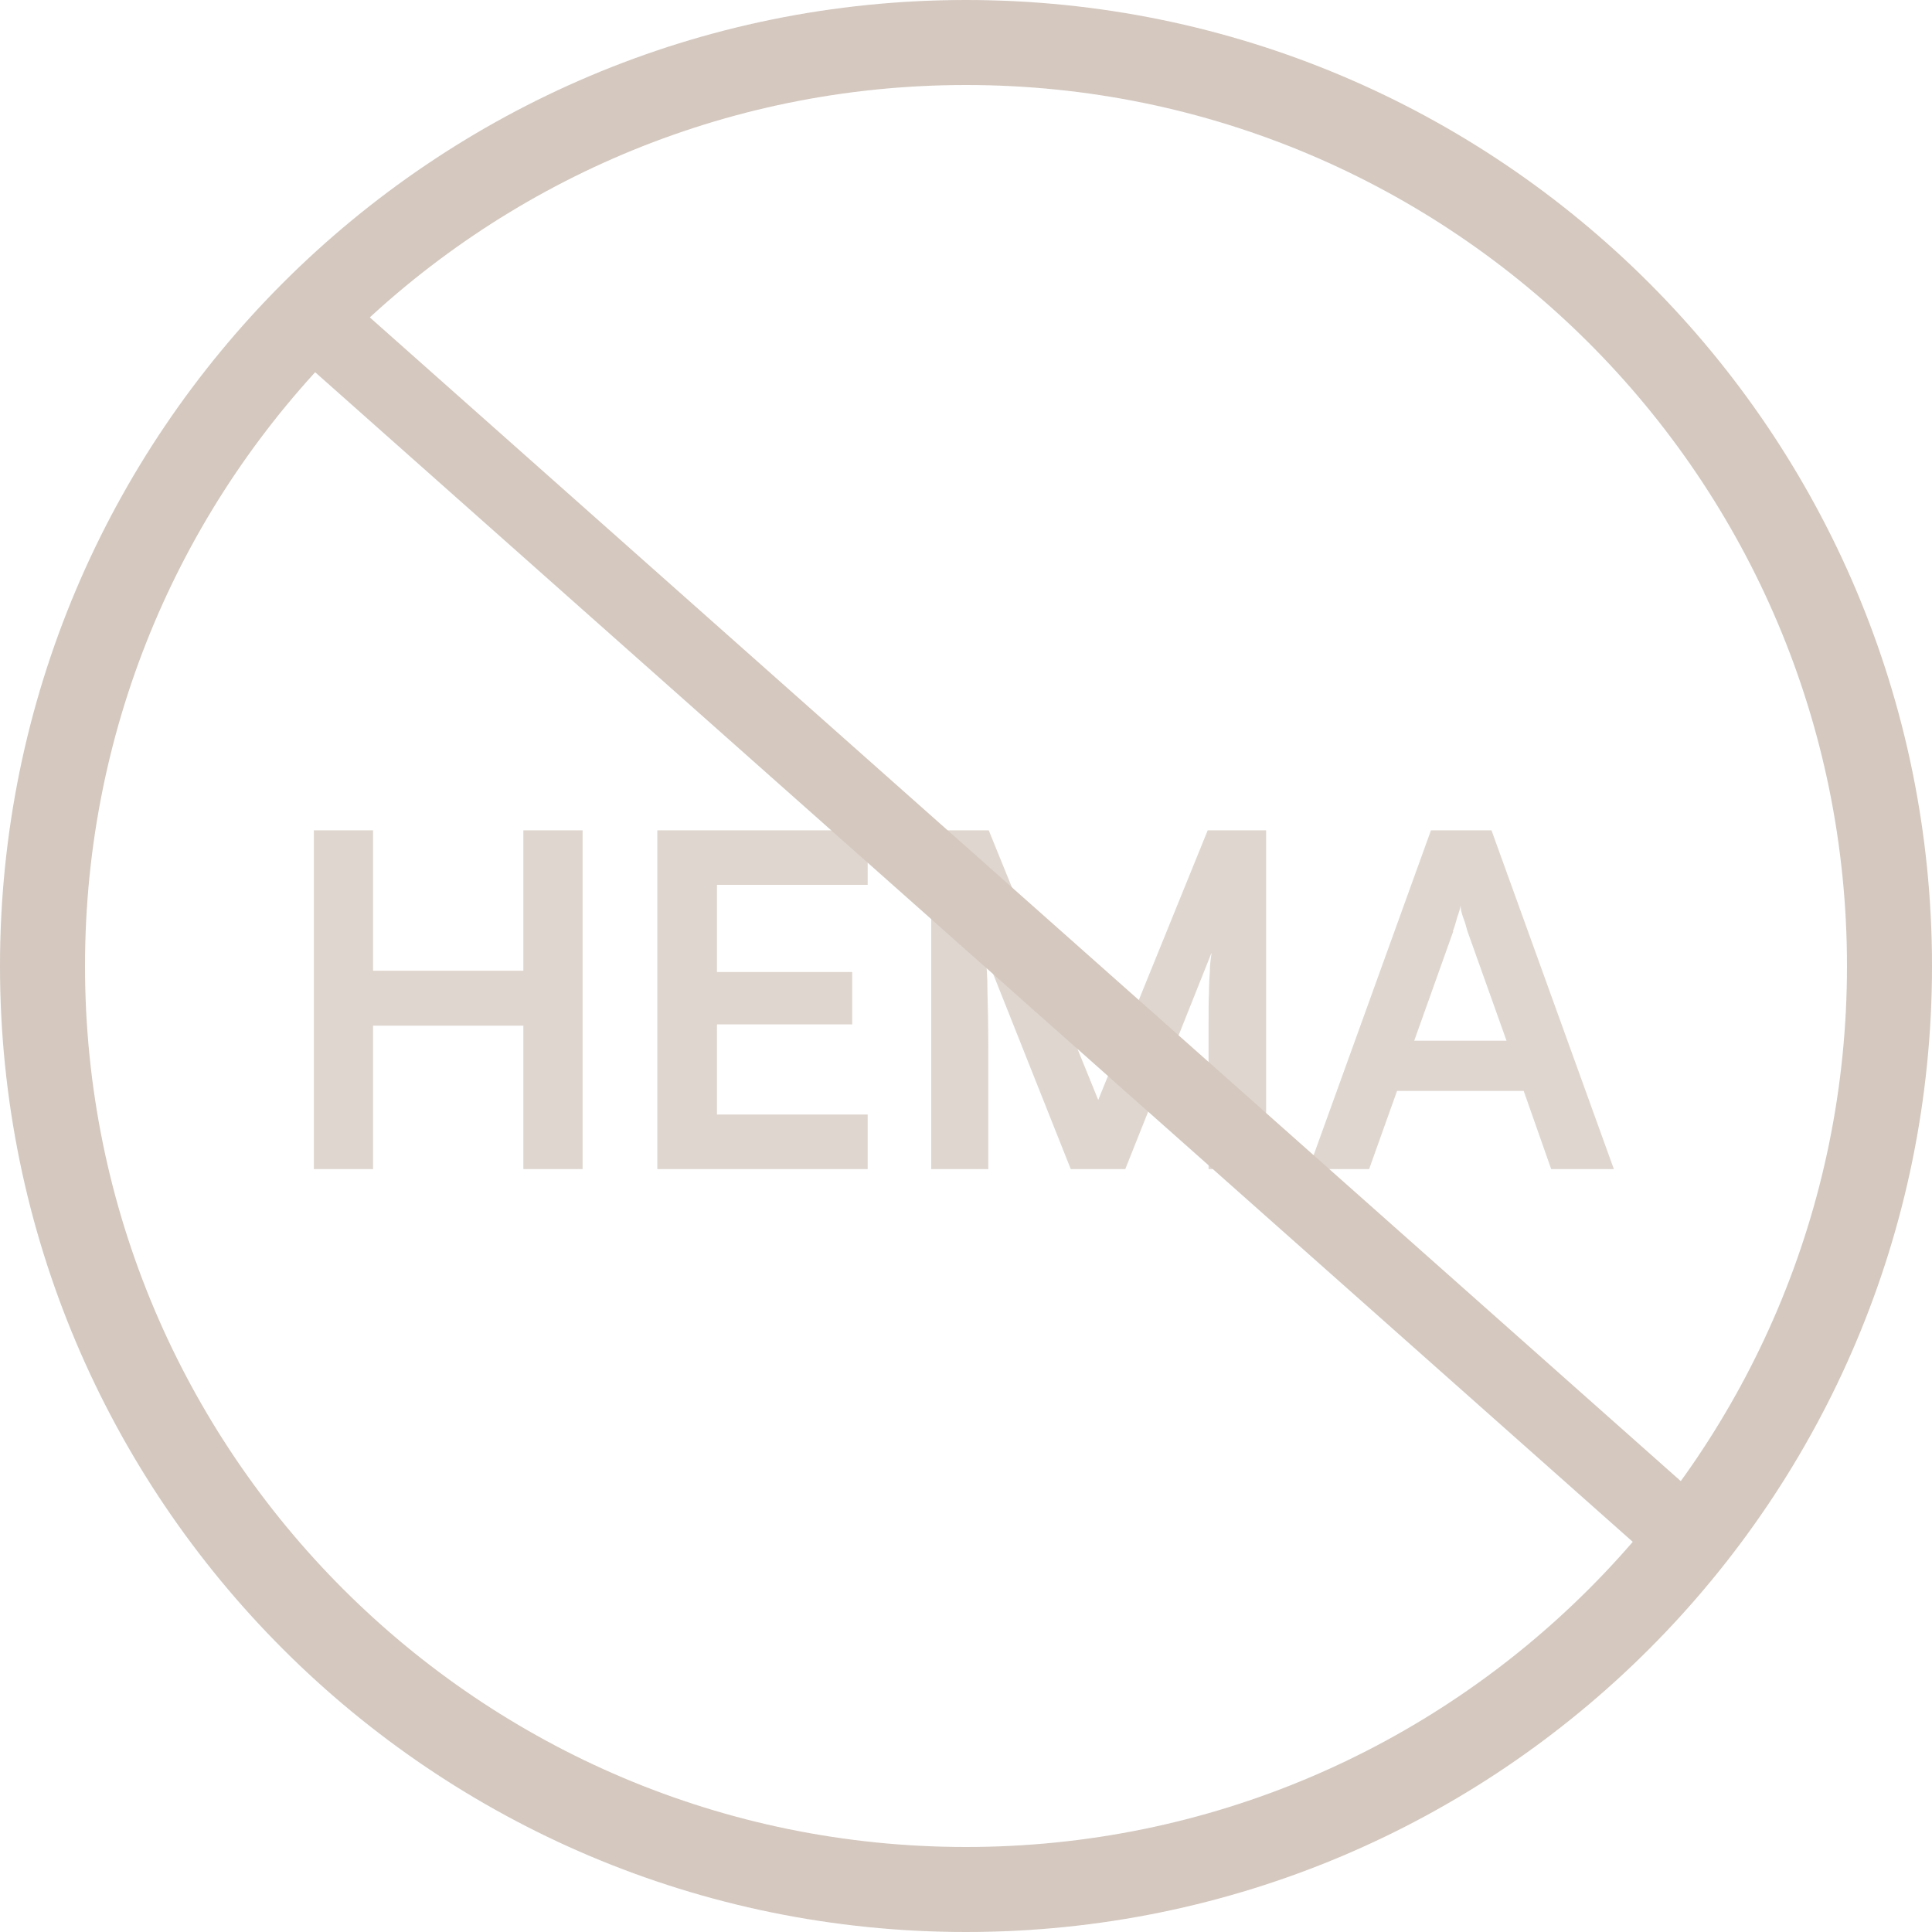 <svg id="Ebene_1" data-name="Ebene 1" xmlns="http://www.w3.org/2000/svg" viewBox="0 0 45 45">
  <defs>
    <style>
      .cls-1 {
        stroke-width: 1.98px;
      }

      .cls-1, .cls-2 {
        fill: none;
        stroke: #d4c8bf;
      }

      .cls-3 {
        fill: #d4c8bf;
        isolation: isolate;
        opacity: .75;
      }

      .cls-2 {
        stroke-width: 1.8px;
      }
    </style>
  </defs>
  <path class="cls-3" d="M8.69,27.23h-1.38v-7.89h1.38v3.27h3.5v-3.27h1.38v7.89h-1.38v-3.34h-3.5v3.34ZM20.21,27.23h-4.9v-7.89h4.9v1.27h-4l.49-.44v2.47h3.15v1.22h-3.15v2.54l-.49-.44h4v1.27ZM23.03,27.23h-1.34v-7.89h1.34l2.55,6.28,2.55-6.28h1.36v7.89h-1.34v-3.42c0-.27,0-.5.01-.69,0-.19.01-.35.02-.5,0-.14.02-.29.04-.43l-2.01,5.04h-1.27l-2-5.03c.04.24.06.54.06.91.01.37.02.8.02,1.29v2.83ZM31.9,27.23h-1.42l2.85-7.89h1.41l2.85,7.89h-1.46l-.64-1.82h-2.95l-.65,1.82ZM33.85,21.69l-.91,2.55h2.15l-.91-2.55c-.03-.11-.06-.22-.1-.32-.04-.11-.06-.2-.06-.28-.01.07-.04.17-.08.28-.03.11-.06.22-.1.32Z"></path>
  <path class="cls-1" d="M44.01,22.5c0,11.88-9.63,21.51-21.51,21.51S.99,34.38.99,22.5,10.62.99,22.5.99s21.51,9.63,21.51,21.51Z"></path>
  <line class="cls-2" x1="7.57" y1="7.67" x2="39" y2="35.57"></line>
</svg>